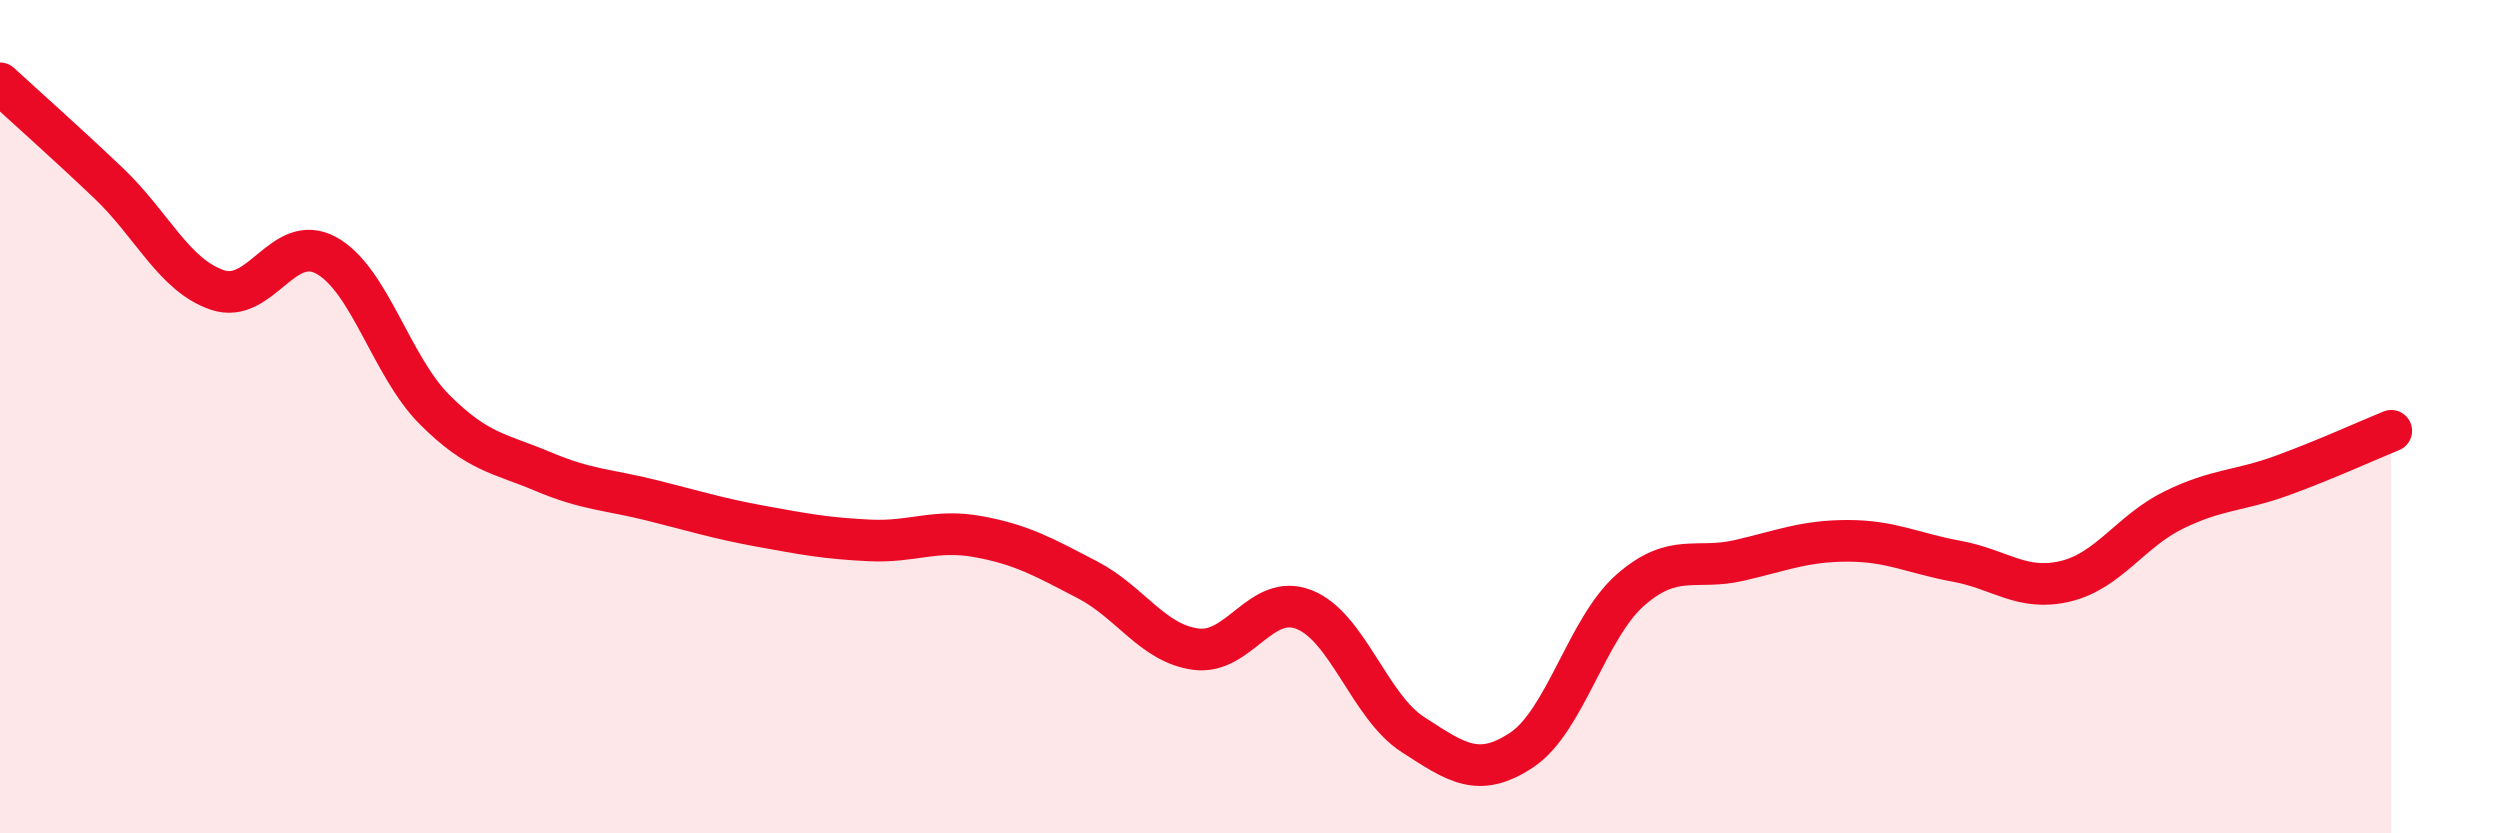
    <svg width="60" height="20" viewBox="0 0 60 20" xmlns="http://www.w3.org/2000/svg">
      <path
        d="M 0,2 C 0.52,2.48 1.57,3.41 2.61,4.4 C 3.65,5.39 4.18,6.61 5.22,6.96 C 6.26,7.31 6.79,5.56 7.83,6.13 C 8.87,6.7 9.39,8.79 10.43,9.83 C 11.47,10.87 12,10.88 13.04,11.32 C 14.08,11.76 14.61,11.75 15.65,12.01 C 16.69,12.27 17.22,12.44 18.26,12.63 C 19.3,12.82 19.83,12.92 20.87,12.97 C 21.91,13.02 22.44,12.69 23.48,12.88 C 24.52,13.07 25.05,13.37 26.09,13.91 C 27.13,14.45 27.66,15.44 28.7,15.58 C 29.74,15.72 30.26,14.22 31.3,14.63 C 32.34,15.04 32.87,16.96 33.91,17.63 C 34.95,18.3 35.48,18.69 36.52,18 C 37.56,17.31 38.09,15.07 39.13,14.16 C 40.17,13.25 40.7,13.69 41.74,13.45 C 42.78,13.21 43.31,12.98 44.35,12.98 C 45.39,12.98 45.92,13.28 46.96,13.47 C 48,13.66 48.53,14.2 49.57,13.95 C 50.61,13.7 51.13,12.75 52.17,12.24 C 53.21,11.73 53.74,11.79 54.78,11.41 C 55.82,11.03 56.87,10.55 57.39,10.34L57.39 20L0 20Z"
        fill="#EB0A25"
        opacity="0.1"
        stroke-linecap="round"
        stroke-linejoin="round"
      />
      <path
        d="M 0,2 C 0.52,2.48 1.57,3.41 2.61,4.4 C 3.65,5.39 4.18,6.61 5.22,6.96 C 6.26,7.31 6.79,5.56 7.83,6.13 C 8.87,6.7 9.39,8.79 10.43,9.83 C 11.47,10.87 12,10.88 13.04,11.32 C 14.08,11.76 14.61,11.75 15.65,12.01 C 16.69,12.27 17.22,12.44 18.26,12.63 C 19.3,12.82 19.83,12.92 20.87,12.97 C 21.91,13.02 22.44,12.69 23.48,12.88 C 24.52,13.07 25.05,13.37 26.09,13.91 C 27.13,14.45 27.66,15.44 28.7,15.58 C 29.74,15.72 30.26,14.22 31.3,14.63 C 32.34,15.04 32.87,16.96 33.91,17.63 C 34.95,18.3 35.48,18.69 36.52,18 C 37.56,17.31 38.09,15.07 39.13,14.16 C 40.17,13.25 40.7,13.69 41.74,13.45 C 42.78,13.21 43.31,12.98 44.35,12.98 C 45.39,12.98 45.92,13.28 46.96,13.47 C 48,13.66 48.53,14.2 49.57,13.95 C 50.61,13.7 51.13,12.75 52.17,12.24 C 53.21,11.73 53.74,11.79 54.78,11.41 C 55.82,11.03 56.87,10.55 57.39,10.34"
        stroke="#EB0A25"
        stroke-width="1"
        fill="none"
        stroke-linecap="round"
        stroke-linejoin="round"
      />
    </svg>
  